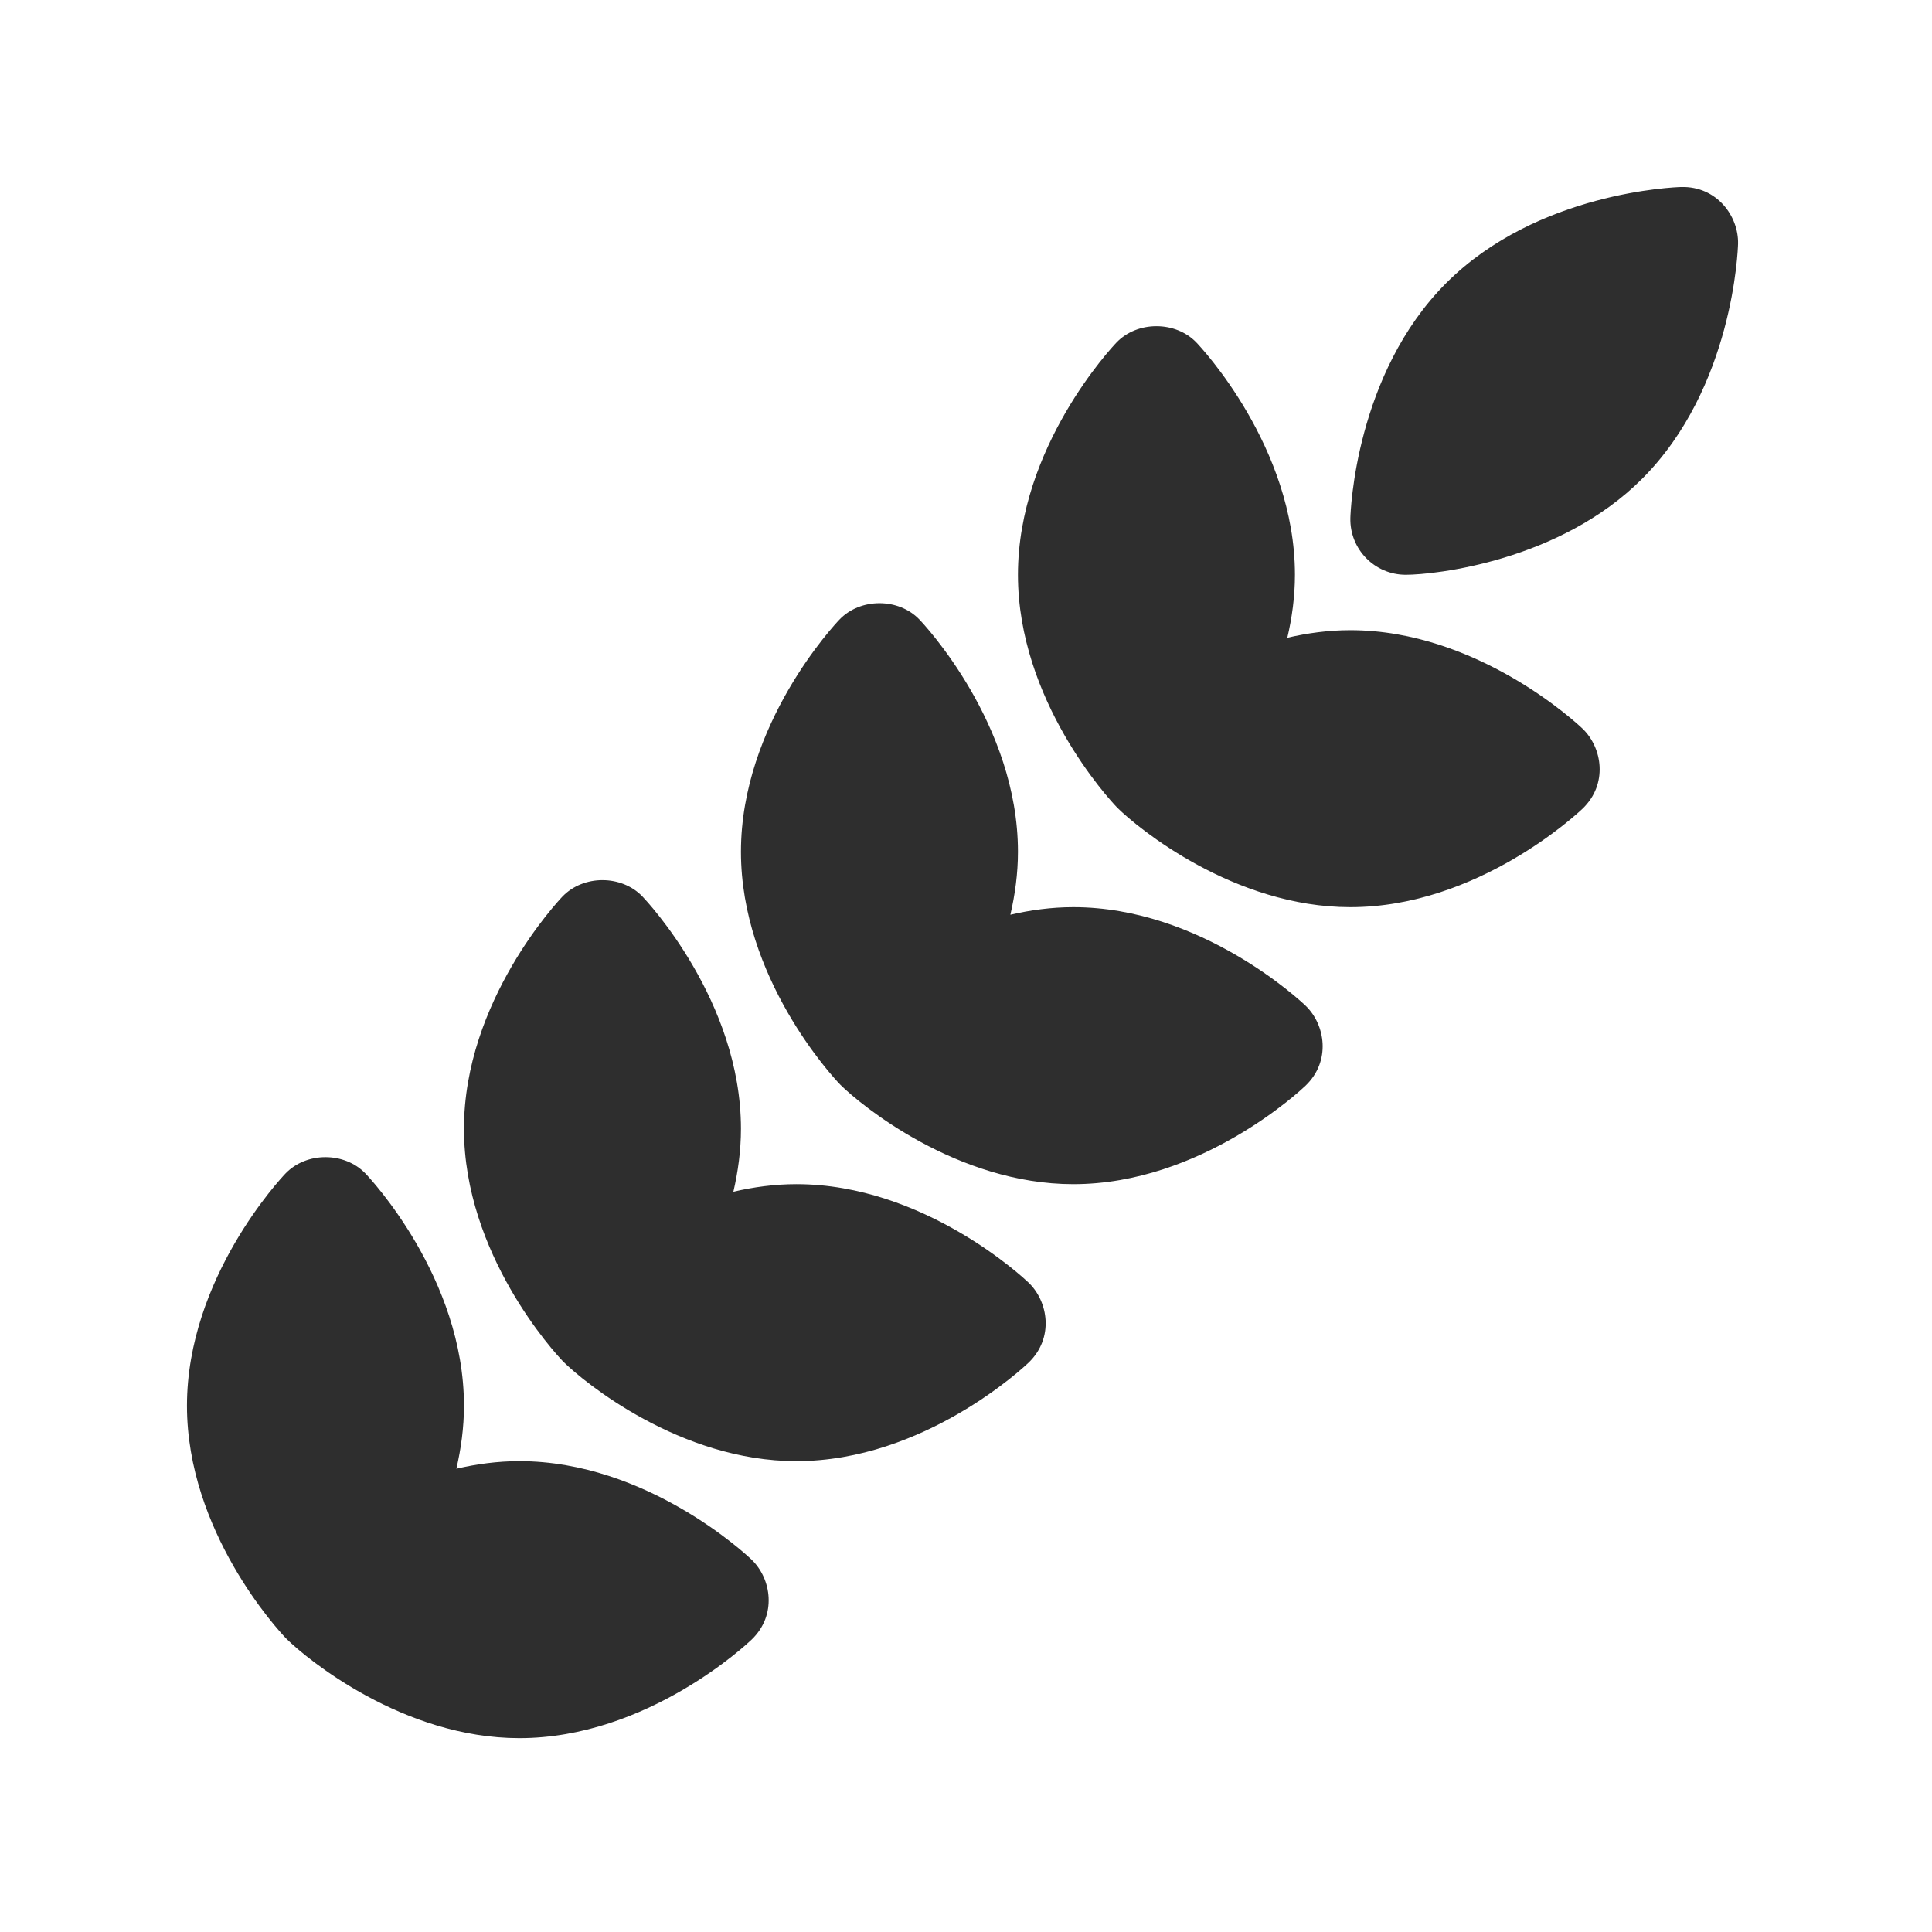 <svg width="62" height="62" viewBox="0 0 62 62" fill="none" xmlns="http://www.w3.org/2000/svg">
<path d="M53.951 6.001C53.764 6.006 49.334 6.159 46.413 9.081C43.49 12.002 43.34 16.432 43.335 16.619C43.308 17.62 44.113 18.445 45.111 18.445C46.042 18.445 50.053 18.012 52.698 15.364C55.62 12.442 55.771 8.012 55.776 7.825C55.799 6.938 55.094 5.97 53.951 6.001ZM37.111 10.468C36.637 10.468 36.163 10.643 35.828 10.994C35.698 11.129 32.667 14.342 32.667 18.445C32.667 22.47 35.577 25.636 35.856 25.921C36.517 26.578 39.604 29.112 43.333 29.112C47.436 29.112 50.65 26.081 50.785 25.952C51.607 25.165 51.423 23.993 50.785 23.383C50.65 23.254 47.436 20.223 43.333 20.223C42.629 20.223 41.953 20.317 41.312 20.466C41.461 19.825 41.556 19.149 41.556 18.445C41.556 14.342 38.525 11.129 38.396 10.994C38.061 10.643 37.586 10.468 37.111 10.468ZM28.222 19.357C27.748 19.357 27.274 19.532 26.939 19.883C26.809 20.018 23.778 23.231 23.778 27.334C23.778 31.359 26.688 34.525 26.967 34.81C27.628 35.467 30.715 38.001 34.444 38.001C38.548 38.001 41.761 34.97 41.896 34.841C42.718 34.054 42.534 32.882 41.896 32.272C41.761 32.143 38.548 29.112 34.444 29.112C33.74 29.112 33.065 29.206 32.424 29.355C32.572 28.714 32.667 28.038 32.667 27.334C32.667 23.231 29.636 20.018 29.507 19.883C29.172 19.532 28.697 19.357 28.222 19.357ZM19.333 28.245C18.859 28.245 18.386 28.421 18.05 28.771C17.921 28.907 14.889 32.12 14.889 36.223C14.889 40.248 17.799 43.414 18.078 43.699C18.739 44.355 21.826 46.89 25.556 46.89C29.659 46.89 32.872 43.859 33.007 43.73C33.829 42.943 33.645 41.771 33.007 41.16C32.872 41.032 29.659 38.001 25.556 38.001C24.852 38.001 24.176 38.095 23.535 38.244C23.683 37.603 23.778 36.927 23.778 36.223C23.778 32.12 20.747 28.907 20.618 28.771C20.283 28.421 19.808 28.245 19.333 28.245ZM10.444 37.134C9.97 37.134 9.497 37.31 9.161 37.66C9.032 37.795 6 41.009 6 45.112C6 49.137 8.91 52.303 9.189 52.587C9.851 53.244 12.937 55.779 16.667 55.779C20.77 55.779 23.983 52.748 24.118 52.619C24.94 51.832 24.756 50.66 24.118 50.049C23.983 49.92 20.77 46.89 16.667 46.89C15.963 46.89 15.287 46.984 14.646 47.133C14.794 46.492 14.889 45.816 14.889 45.112C14.889 41.009 11.858 37.795 11.729 37.66C11.394 37.31 10.919 37.134 10.444 37.134Z" fill="#2E2E2E"/>
</svg>
